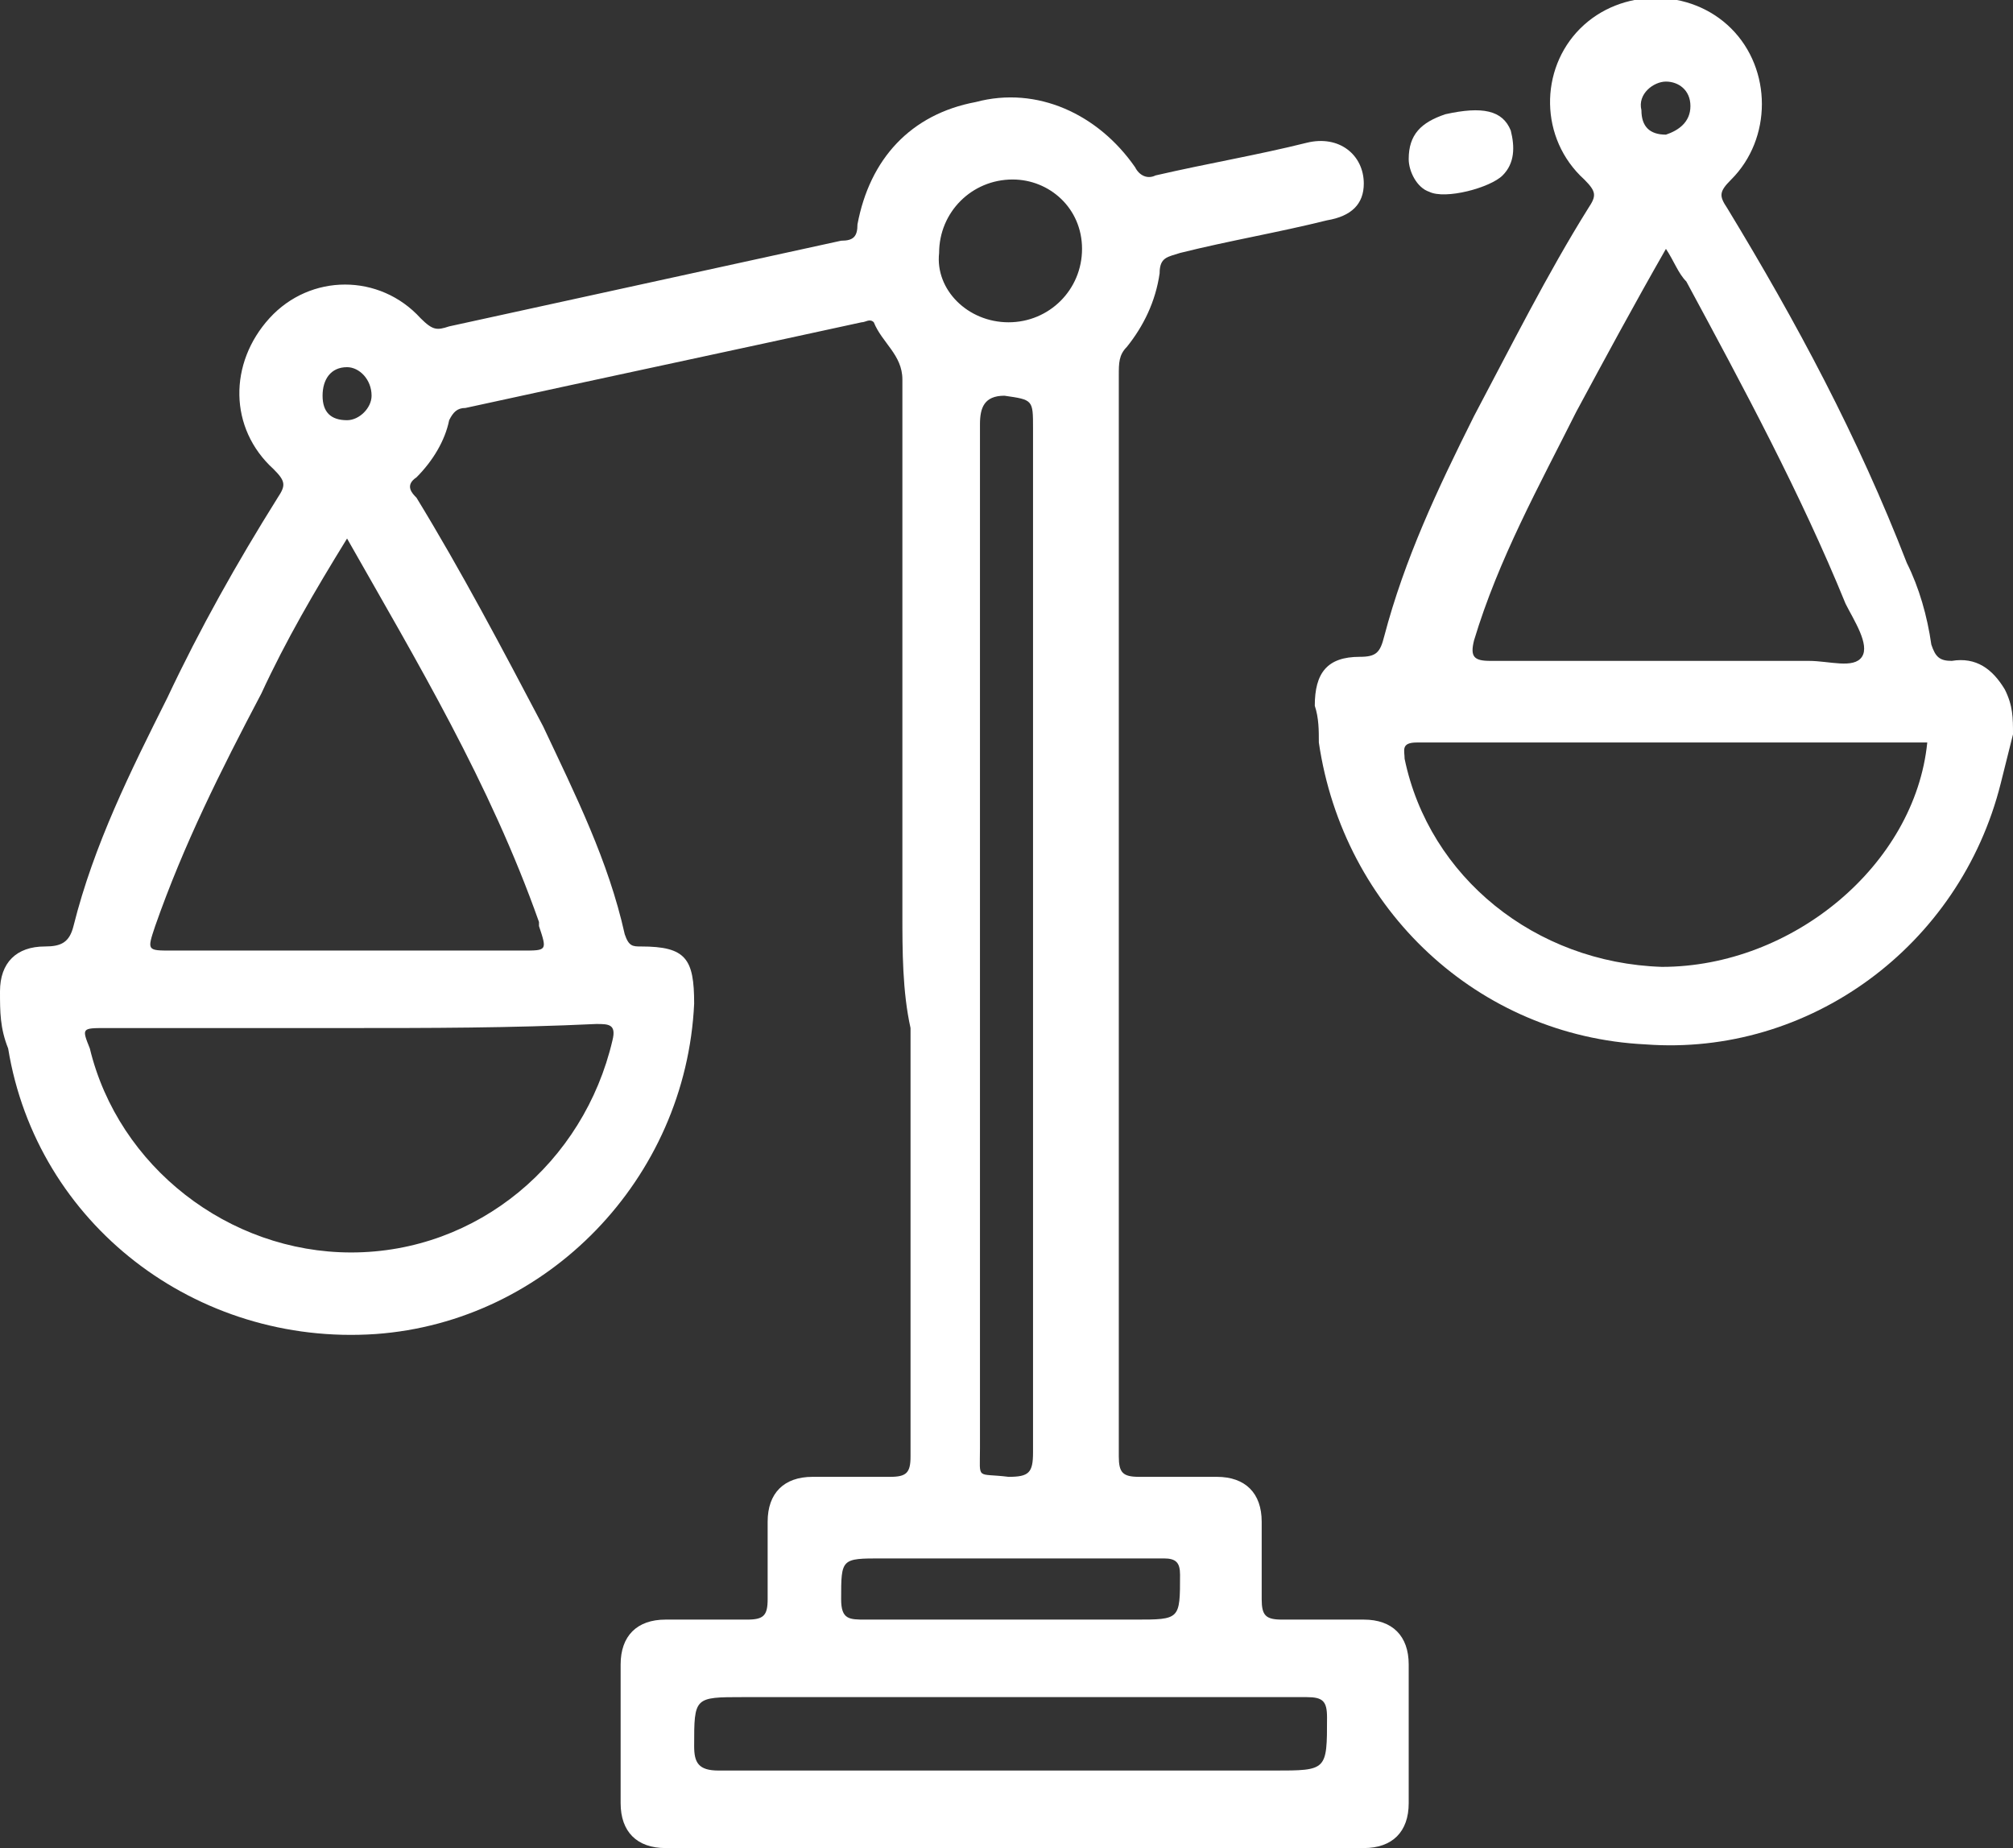 <svg width="61" height="56" viewBox="0 0 61 56" fill="none" xmlns="http://www.w3.org/2000/svg">
<rect x="0" y="0" width="61" height="56" fill="#333333" stroke="none"/>
<g clip-path="url(#clip0_67_226)">
<path d="M61 22.252C60.876 22.746 60.752 23.241 60.629 23.735C59.392 28.68 54.813 32.018 49.864 31.647C44.791 31.4 40.708 27.567 39.965 22.499C39.965 22.128 39.965 21.757 39.842 21.386C39.842 20.397 40.213 19.903 41.203 19.903C41.698 19.903 41.822 19.779 41.945 19.285C42.564 16.936 43.554 14.835 44.667 12.609C45.781 10.508 46.895 8.283 48.132 6.305C48.379 5.934 48.379 5.81 48.008 5.439C46.647 4.203 46.647 2.102 47.884 0.865C49.122 -0.371 51.225 -0.371 52.462 0.865C53.7 2.102 53.7 4.203 52.462 5.439C52.091 5.81 52.091 5.934 52.339 6.305C54.442 9.766 56.298 13.227 57.783 17.06C58.154 17.801 58.402 18.667 58.525 19.532C58.649 19.903 58.773 20.026 59.144 20.026C59.886 19.903 60.381 20.274 60.752 20.892C61 21.386 61 21.757 61 22.252ZM58.402 22.499C58.278 22.499 58.154 22.499 58.03 22.499C52.957 22.499 47.884 22.499 42.935 22.499C42.44 22.499 42.564 22.746 42.564 22.993C43.306 26.578 46.523 29.174 50.359 29.298C54.319 29.298 58.03 26.207 58.402 22.499ZM50.483 7.541C49.493 9.272 48.627 10.879 47.761 12.486C46.647 14.711 45.41 16.936 44.667 19.408C44.544 19.903 44.667 20.026 45.162 20.026C48.379 20.026 51.596 20.026 54.813 20.026C55.432 20.026 56.174 20.274 56.422 19.903C56.669 19.532 56.175 18.79 55.927 18.296C54.566 14.958 52.834 11.744 51.101 8.53C50.854 8.283 50.73 7.912 50.483 7.541ZM51.225 3.214C51.225 2.72 50.854 2.472 50.483 2.472C50.112 2.472 49.617 2.843 49.74 3.338C49.74 3.832 49.988 4.08 50.483 4.08C50.854 3.956 51.225 3.709 51.225 3.214Z" fill="white"/>
<path d="M27.345 27.691C27.345 22.252 27.345 16.812 27.345 11.497C27.345 10.755 26.726 10.384 26.479 9.766C26.355 9.642 26.231 9.766 26.108 9.766C22.148 10.631 18.065 11.497 14.105 12.362C13.858 12.362 13.734 12.486 13.611 12.733C13.487 13.351 13.116 13.969 12.621 14.464C12.249 14.711 12.497 14.958 12.621 15.082C13.982 17.307 15.219 19.656 16.456 22.005C17.446 24.106 18.436 26.084 18.931 28.309C19.055 28.68 19.178 28.68 19.426 28.68C20.787 28.68 21.035 29.051 21.035 30.411C20.787 35.726 16.58 40.053 11.383 40.424C5.939 40.795 1.114 37.086 0.247 31.77C0 31.152 0 30.658 0 30.04C0 29.174 0.495 28.68 1.361 28.68C1.856 28.68 2.103 28.556 2.227 28.062C2.846 25.59 3.959 23.364 5.073 21.139C6.063 19.038 7.176 17.06 8.414 15.082C8.661 14.711 8.661 14.587 8.29 14.216C6.929 12.98 6.929 11.002 8.166 9.642C9.404 8.283 11.507 8.283 12.744 9.642C13.116 10.013 13.239 10.013 13.611 9.89C17.57 9.024 21.529 8.159 25.489 7.294C25.86 7.294 25.984 7.17 25.984 6.799C26.355 4.821 27.592 3.461 29.572 3.091C31.428 2.596 33.284 3.461 34.398 5.069C34.521 5.316 34.769 5.439 35.016 5.316C36.625 4.945 38.109 4.698 39.594 4.327C40.584 4.08 41.327 4.698 41.327 5.563C41.327 6.181 40.955 6.552 40.213 6.676C38.728 7.046 37.243 7.294 35.759 7.665C35.387 7.788 35.14 7.788 35.14 8.283C35.016 9.148 34.645 9.89 34.15 10.508C33.903 10.755 33.903 11.002 33.903 11.373C33.903 22.252 33.903 33.254 33.903 44.133C33.903 44.627 34.026 44.751 34.521 44.751C35.264 44.751 36.13 44.751 36.872 44.751C37.738 44.751 38.233 45.245 38.233 46.111C38.233 46.852 38.233 47.718 38.233 48.459C38.233 48.954 38.357 49.077 38.852 49.077C39.718 49.077 40.46 49.077 41.327 49.077C42.193 49.077 42.688 49.572 42.688 50.437C42.688 51.797 42.688 53.281 42.688 54.64C42.688 55.506 42.193 56 41.327 56C34.274 56 27.221 56 20.168 56C19.302 56 18.807 55.506 18.807 54.64C18.807 53.281 18.807 51.797 18.807 50.437C18.807 49.572 19.302 49.077 20.168 49.077C21.035 49.077 21.777 49.077 22.643 49.077C23.138 49.077 23.262 48.954 23.262 48.459C23.262 47.718 23.262 46.852 23.262 46.111C23.262 45.245 23.757 44.751 24.623 44.751C25.365 44.751 26.231 44.751 26.974 44.751C27.469 44.751 27.592 44.627 27.592 44.133C27.592 39.806 27.592 35.479 27.592 31.152C27.345 30.04 27.345 28.804 27.345 27.691ZM10.517 31.152C8.043 31.152 5.692 31.152 3.217 31.152C2.475 31.152 2.475 31.152 2.722 31.77C3.588 35.355 6.929 37.952 10.641 37.952C14.477 37.952 17.694 35.232 18.56 31.523C18.684 31.029 18.436 31.029 18.065 31.029C15.466 31.152 12.992 31.152 10.517 31.152ZM10.517 16.318C9.527 17.925 8.661 19.409 7.919 21.016C6.682 23.364 5.568 25.59 4.702 28.062C4.454 28.804 4.454 28.804 5.197 28.804C8.785 28.804 12.249 28.804 15.838 28.804C16.58 28.804 16.58 28.804 16.333 28.062V27.938C14.848 23.735 12.621 20.027 10.517 16.318ZM31.304 28.433C31.304 23.241 31.304 18.172 31.304 12.98C31.304 12.115 31.304 12.115 30.438 11.991C29.82 11.991 29.696 12.362 29.696 12.857C29.696 23.241 29.696 33.501 29.696 43.885C29.696 44.874 29.572 44.627 30.562 44.751C31.18 44.751 31.304 44.627 31.304 44.009C31.304 38.817 31.304 33.625 31.304 28.433ZM30.686 51.426C27.963 51.426 25.241 51.426 22.519 51.426C21.035 51.426 21.035 51.426 21.035 52.91C21.035 53.404 21.158 53.651 21.777 53.651C27.345 53.651 33.036 53.651 38.605 53.651C40.213 53.651 40.213 53.651 40.213 52.044C40.213 51.55 40.089 51.426 39.594 51.426C36.625 51.426 33.655 51.426 30.686 51.426ZM30.562 47.223C29.325 47.223 27.963 47.223 26.726 47.223C25.489 47.223 25.489 47.223 25.489 48.459C25.489 49.077 25.736 49.077 26.231 49.077C28.953 49.077 31.675 49.077 34.398 49.077C35.759 49.077 35.759 49.077 35.759 47.718C35.759 47.347 35.635 47.223 35.264 47.223C33.655 47.223 32.047 47.223 30.562 47.223ZM30.562 9.766C31.799 9.766 32.789 8.777 32.789 7.541C32.789 6.305 31.799 5.439 30.686 5.439C29.448 5.439 28.458 6.428 28.458 7.665C28.335 8.777 29.325 9.766 30.562 9.766ZM10.517 11.126C10.022 11.126 9.775 11.497 9.775 11.991C9.775 12.486 10.022 12.733 10.517 12.733C10.888 12.733 11.26 12.362 11.26 11.991C11.26 11.497 10.888 11.126 10.517 11.126Z" fill="white"/>
<path d="M42.688 4.821C42.688 4.08 43.059 3.709 43.801 3.461C44.915 3.214 45.533 3.338 45.781 3.956C45.905 4.45 45.905 4.945 45.533 5.316C45.162 5.687 43.801 6.057 43.306 5.81C42.935 5.687 42.688 5.192 42.688 4.821Z" fill="white"/>
</g>
<defs>
<clipPath id="clip0_67_226">
<rect width="61" height="56" fill="white"/>
</clipPath>
</defs>
</svg>
